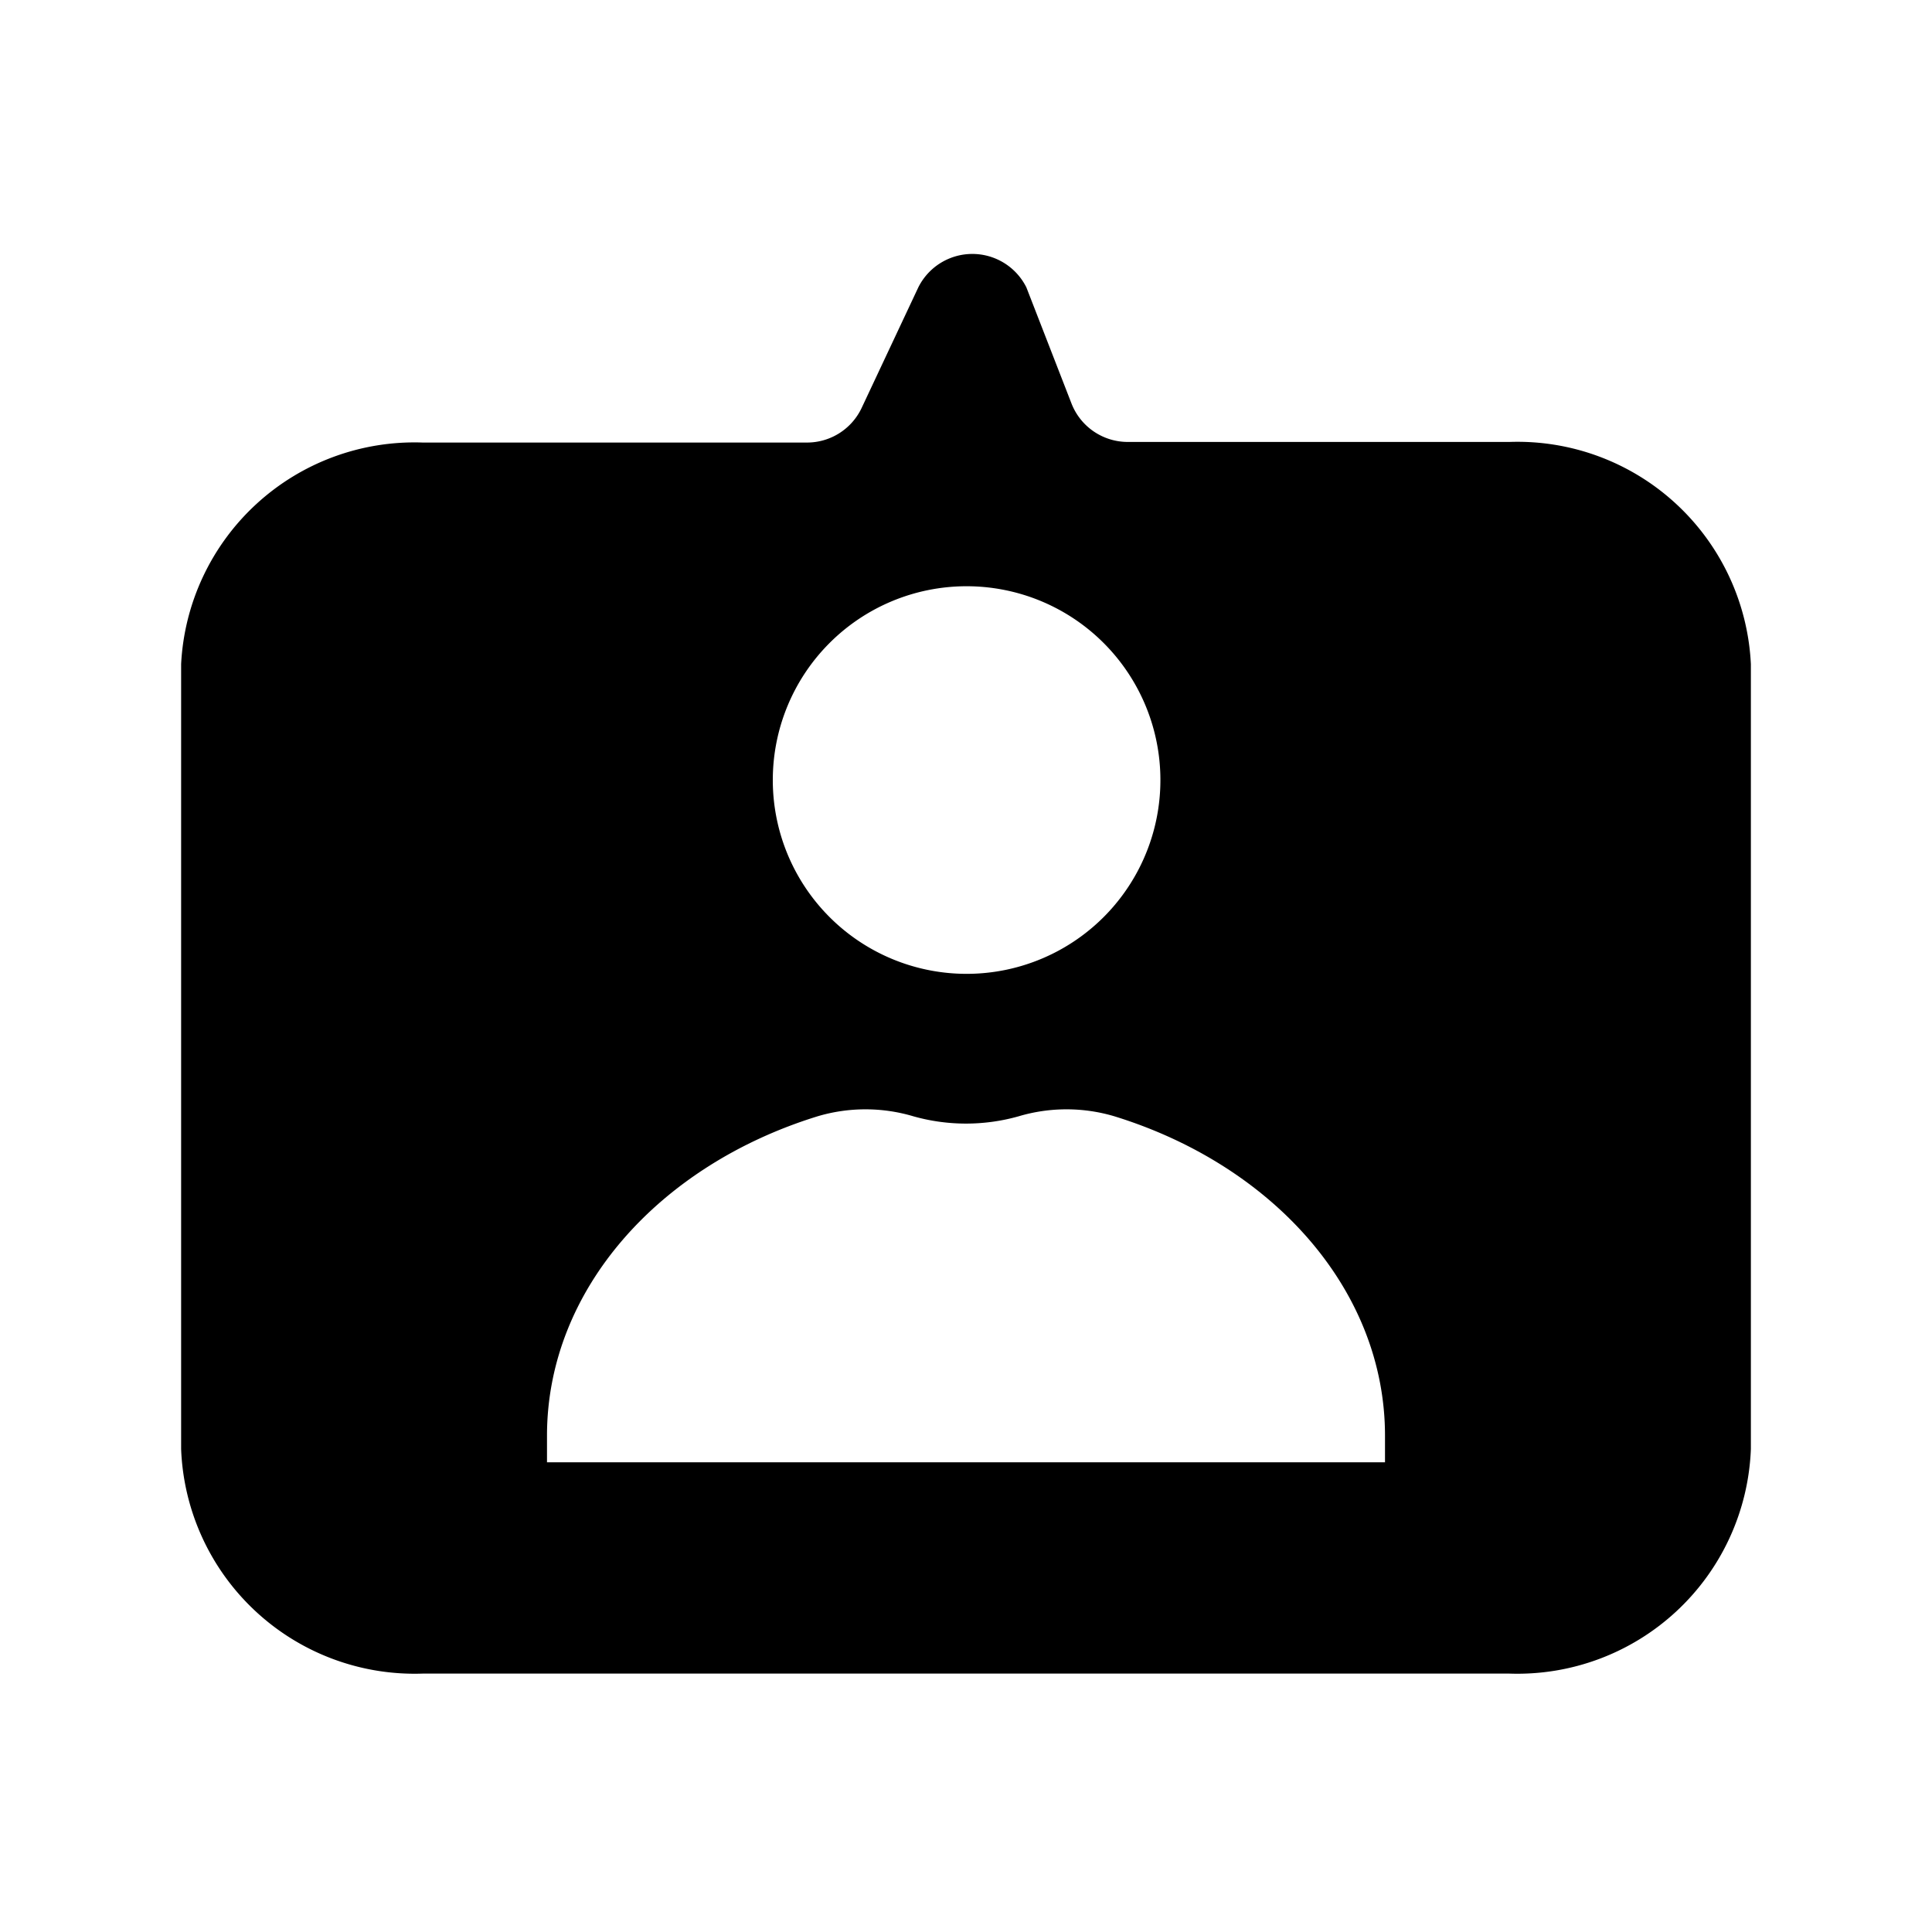 <svg height="512" viewBox="0 0 32 32" width="512" xmlns="http://www.w3.org/2000/svg"><g id="Layer_11" data-name="Layer 11"><path d="m25 7.32h-6.32a1 1 0 0 1 -.93-.63l-.75-1.93a1 1 0 0 0 -1.79 0l-.94 2a1 1 0 0 1 -.9.57h-6.37a3.87 3.87 0 0 0 -4 3.67v13a3.87 3.87 0 0 0 4 3.72h18a3.87 3.87 0 0 0 4-3.72v-13a3.87 3.87 0 0 0 -4-3.68zm-9 2.39a3.21 3.21 0 1 1 -3.2 3.21 3.21 3.21 0 0 1 3.2-3.21zm6.94 14.51h-13.88v-.44c0-2.42 1.86-4.48 4.48-5.29a2.78 2.78 0 0 1 1.59 0 3.21 3.21 0 0 0 1.74 0 2.78 2.78 0 0 1 1.59 0c2.62.81 4.48 2.87 4.48 5.29z"/></g></svg>